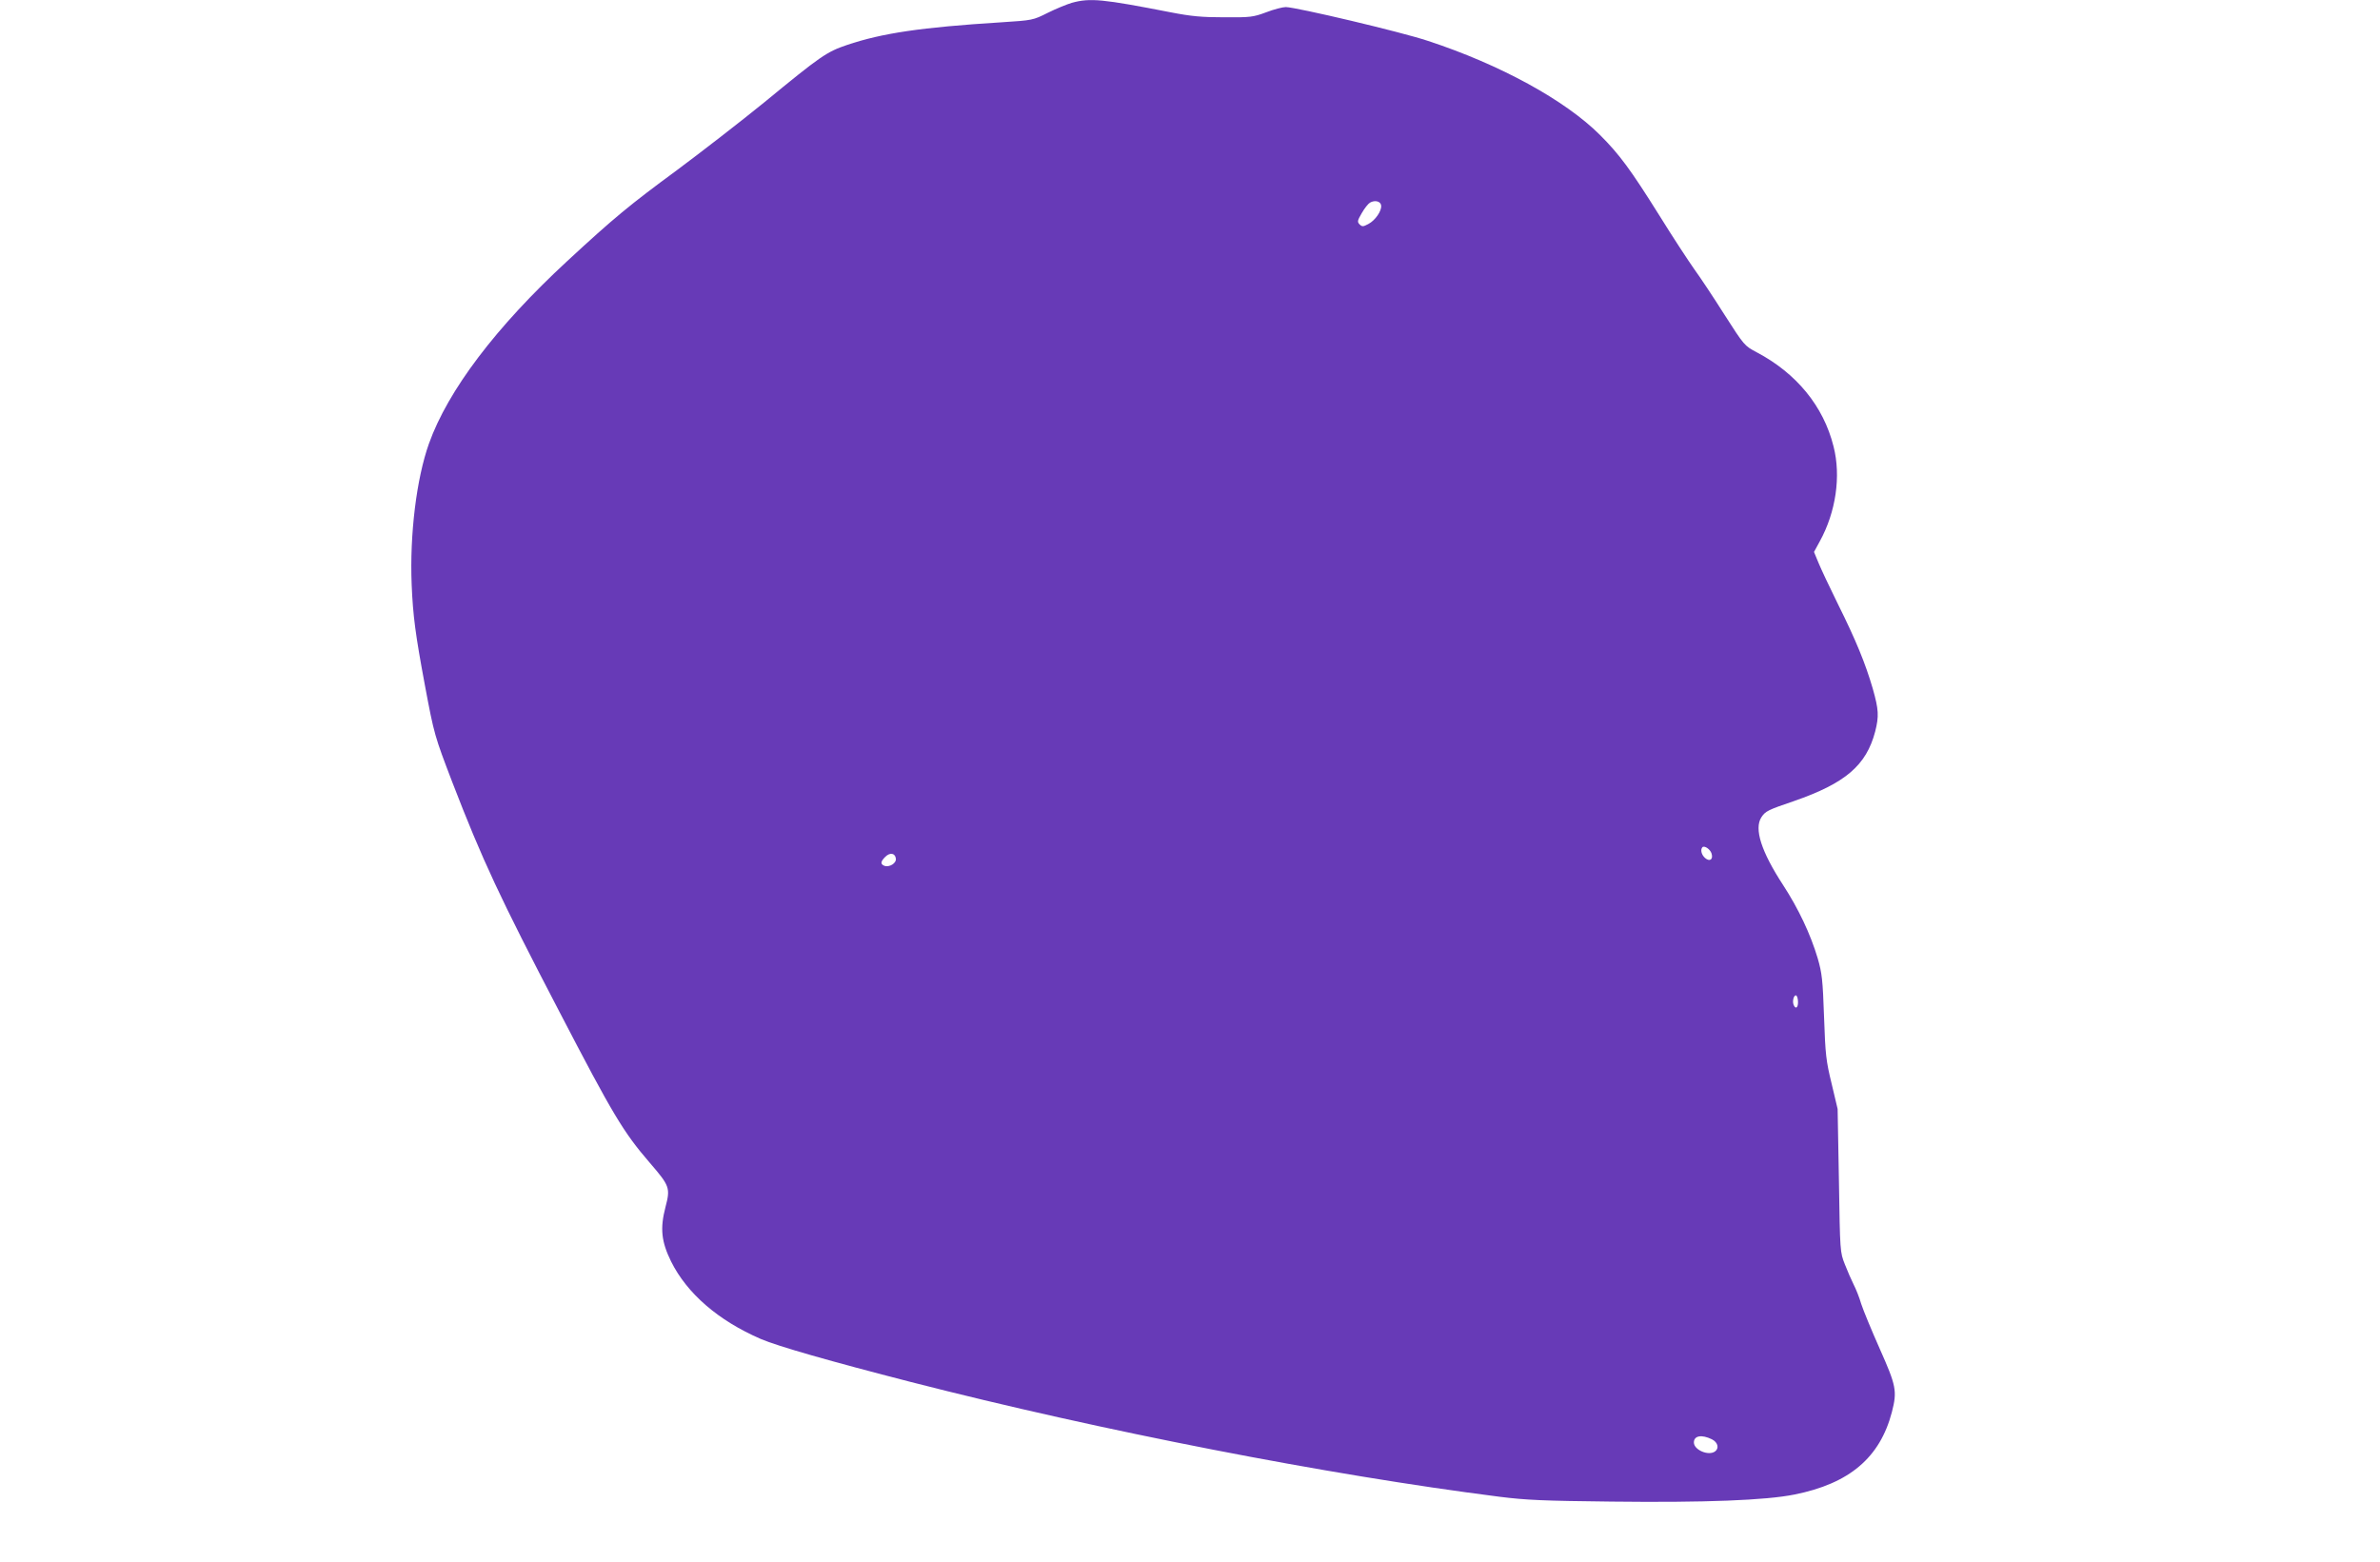 <?xml version="1.0" standalone="no"?>
<!DOCTYPE svg PUBLIC "-//W3C//DTD SVG 20010904//EN"
 "http://www.w3.org/TR/2001/REC-SVG-20010904/DTD/svg10.dtd">
<svg version="1.0" xmlns="http://www.w3.org/2000/svg"
 width="1280pt" height="840pt" viewBox="0 0 1280 840"
 preserveAspectRatio="xMidYMid meet">
<g transform="translate(0,840) scale(0.1,-0.1)"
fill="#673ab7" stroke="none">
<path d="M5765 8385 c-27 -8 -86 -32 -130 -54 -80 -40 -81 -40 -250 -51 -431
-27 -640 -58 -830 -122 -109 -37 -140 -58 -444 -308 -129 -105 -341 -269 -470
-365 -254 -187 -337 -255 -590 -489 -383 -354 -642 -696 -744 -982 -67 -188
-104 -488 -93 -759 7 -168 20 -266 71 -540 50 -267 53 -275 147 -521 163 -422
255 -619 577 -1237 288 -554 343 -646 486 -812 107 -124 111 -135 84 -238 -30
-115 -22 -186 30 -292 86 -173 254 -318 482 -417 94 -40 370 -119 809 -232
1026 -263 2243 -500 3165 -617 143 -18 238 -22 601 -26 502 -6 832 7 985 38
296 59 460 199 524 444 29 113 23 141 -65 339 -44 99 -89 208 -100 242 -10 35
-29 82 -41 105 -12 24 -33 72 -47 108 -26 66 -26 67 -32 451 l-7 385 -32 135
c-30 123 -34 155 -41 360 -7 201 -11 235 -34 315 -39 131 -104 268 -186 394
-118 181 -157 303 -117 365 22 33 34 39 175 87 277 96 389 192 437 374 21 83
19 118 -13 231 -40 137 -91 261 -187 454 -45 91 -92 191 -105 223 l-24 58 31
57 c87 158 115 351 74 511 -54 216 -199 393 -413 506 -66 35 -67 36 -174 203
-58 92 -132 203 -164 247 -31 44 -115 172 -185 285 -156 249 -215 329 -320
434 -187 187 -538 379 -925 506 -143 48 -707 181 -765 182 -16 0 -64 -12 -105
-28 -70 -26 -85 -28 -225 -27 -121 0 -177 5 -290 27 -364 71 -431 78 -530 51z
m1663 -1090 c4 -29 -32 -81 -69 -100 -28 -15 -33 -15 -47 -2 -13 14 -12 20 12
61 14 25 34 50 44 56 26 15 57 8 60 -15z m1777 -3486 c10 -32 -10 -46 -35 -24
-20 18 -26 45 -14 58 11 10 42 -11 49 -34z m-4387 -27 c4 -25 -35 -49 -62 -39
-22 9 -20 23 5 48 25 25 53 21 57 -9z m4852 -773 c0 -31 -14 -39 -24 -13 -8
21 3 56 15 49 5 -4 9 -19 9 -36z m-463 -2351 c32 -16 40 -48 17 -65 -35 -26
-114 8 -114 48 0 37 42 44 97 17z"/>
</g>
</svg>
